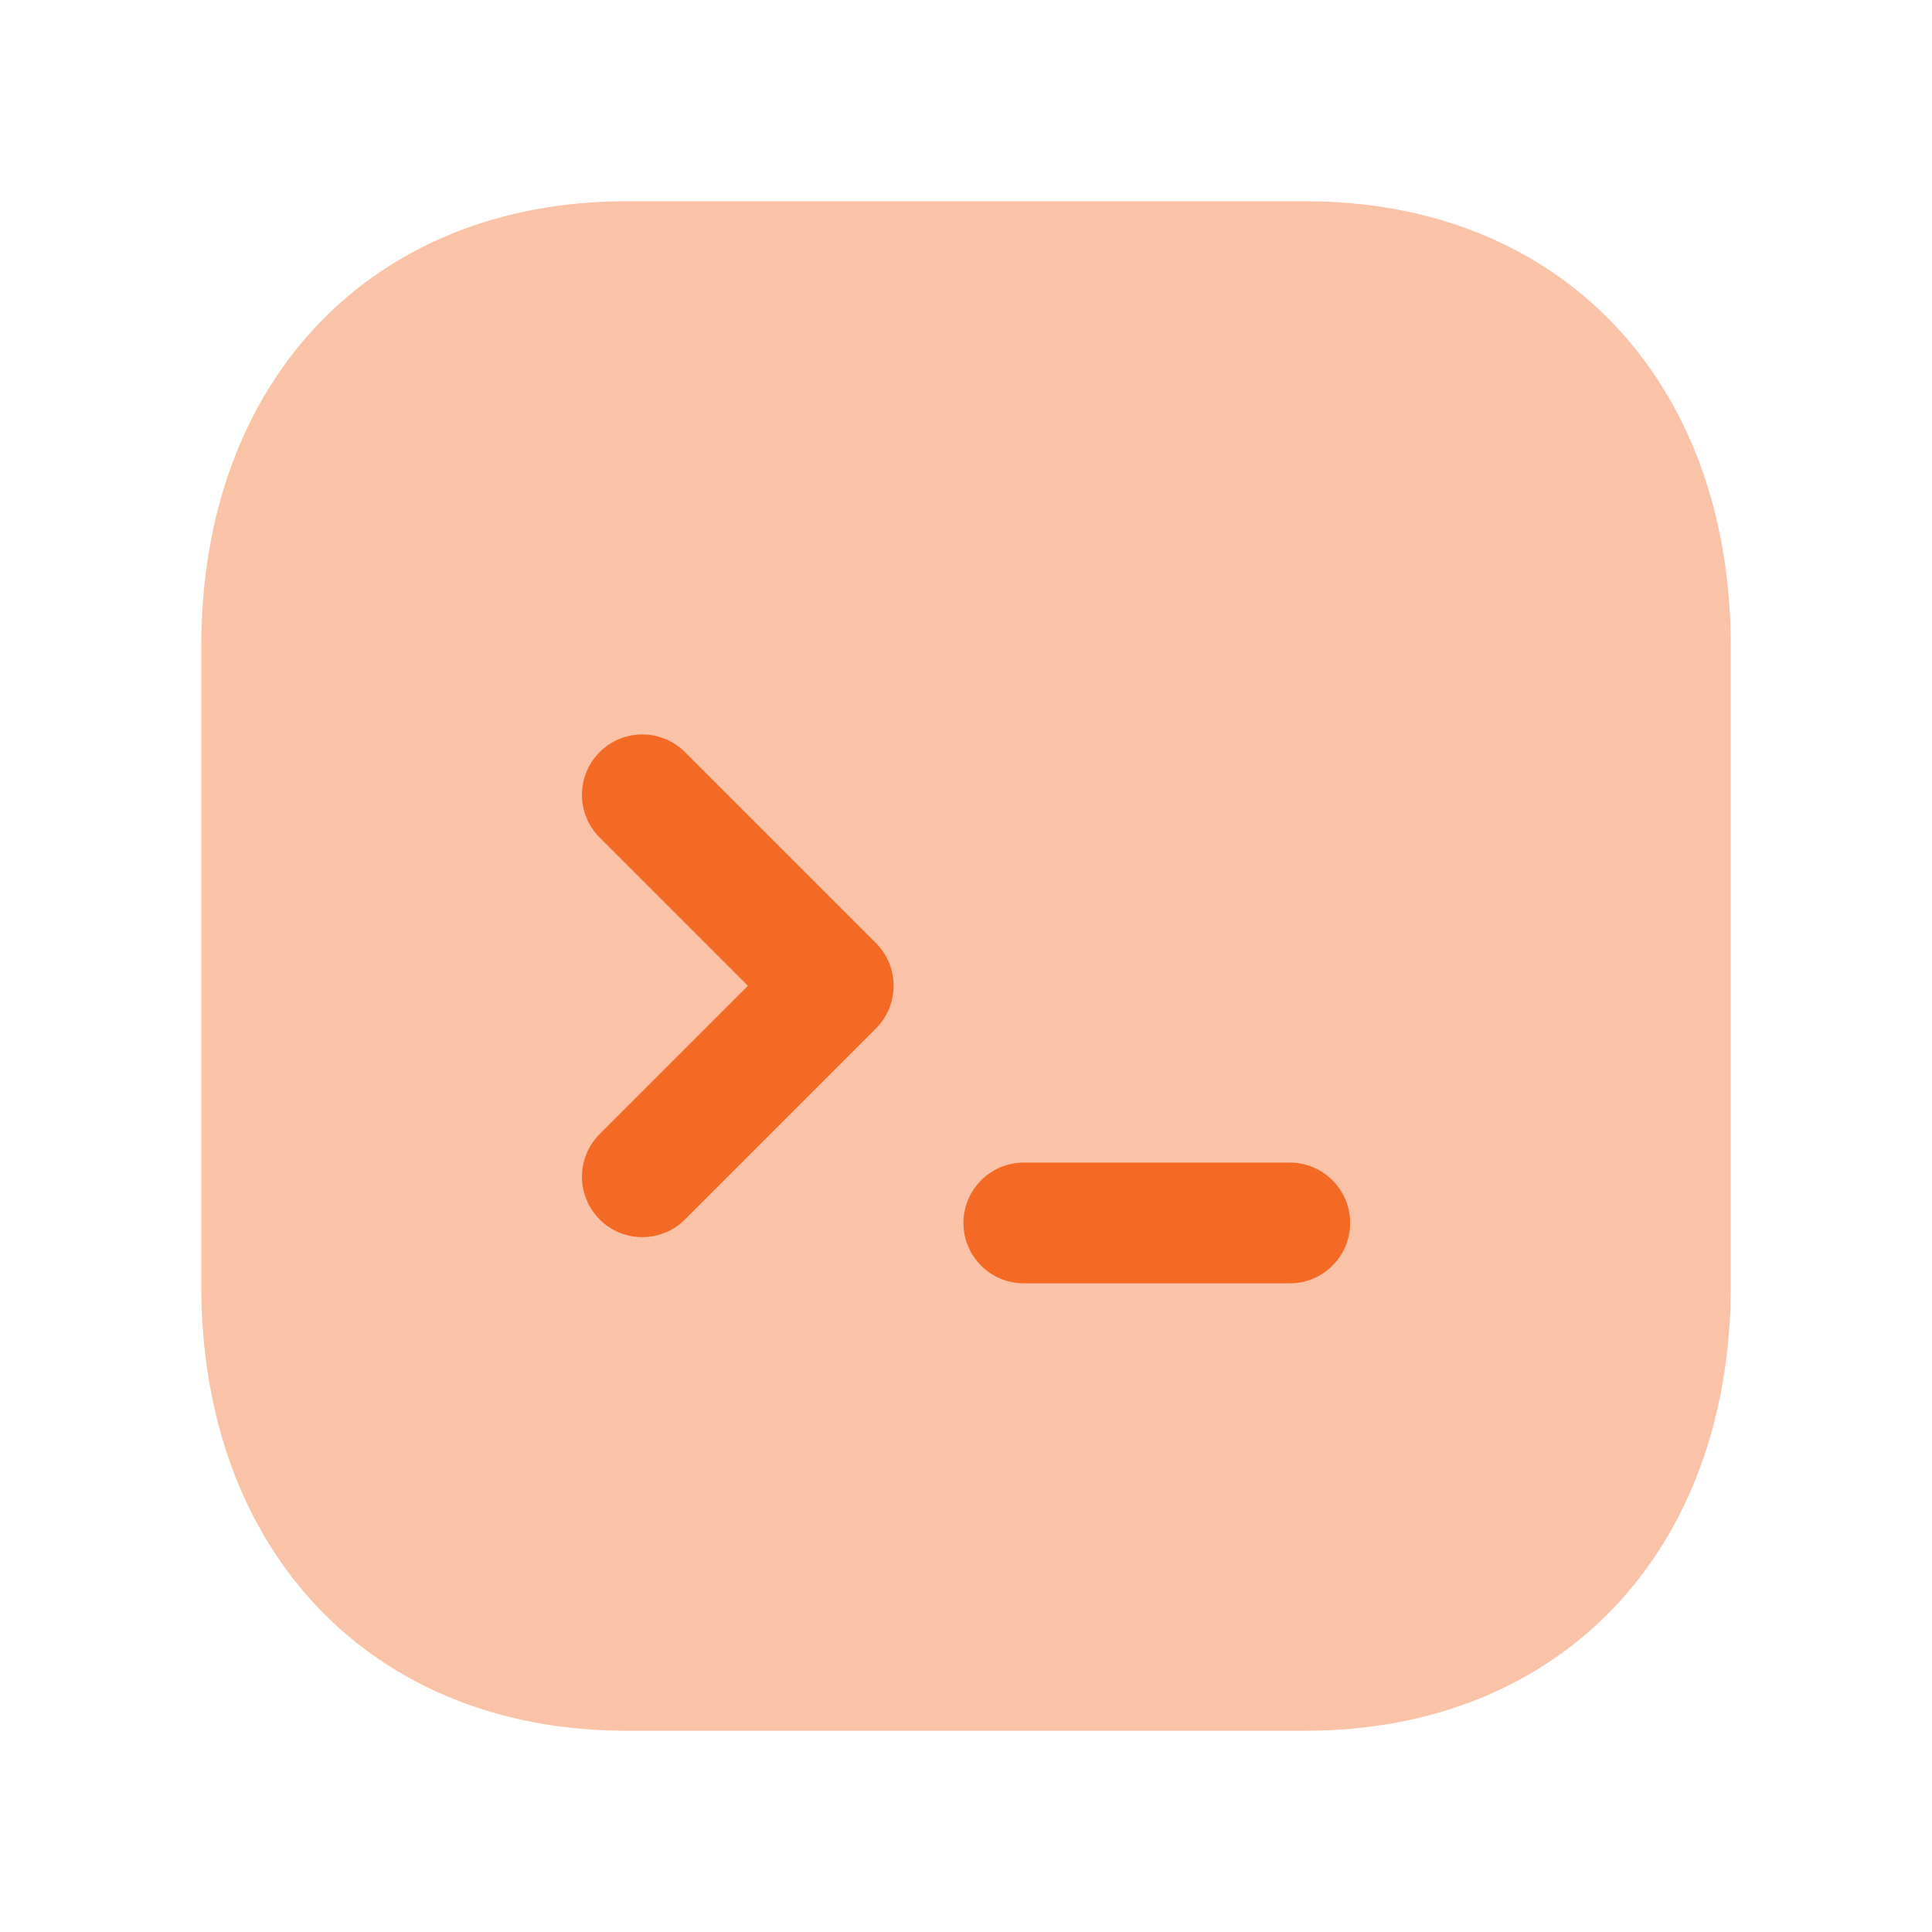 <svg width="24" height="24" viewBox="0 0 24 24" fill="none" xmlns="http://www.w3.org/2000/svg">
<path opacity="0.4" fill-rule="evenodd" clip-rule="evenodd" d="M16.218 2.5H7.783C4.623 2.5 2.5 4.72 2.5 8.026V15.973C2.5 19.279 4.623 21.5 7.783 21.5H16.217C19.377 21.5 21.5 19.279 21.5 15.973V8.026C21.5 4.72 19.377 2.5 16.218 2.5Z" fill="#F46A25"/>
<path fill-rule="evenodd" clip-rule="evenodd" d="M16.022 15.942H12.718C12.304 15.942 11.968 15.606 11.968 15.192C11.968 14.778 12.304 14.442 12.718 14.442H16.022C16.436 14.442 16.772 14.778 16.772 15.192C16.772 15.606 16.436 15.942 16.022 15.942ZM10.881 12.776L8.509 15.148C8.363 15.295 8.171 15.368 7.979 15.368C7.787 15.368 7.595 15.295 7.449 15.148C7.156 14.855 7.156 14.38 7.449 14.088L9.291 12.246L7.449 10.404C7.156 10.111 7.156 9.636 7.449 9.343C7.742 9.05 8.216 9.05 8.509 9.343L10.881 11.715C11.174 12.008 11.174 12.483 10.881 12.776Z" fill="#F46A25"/>
</svg>

